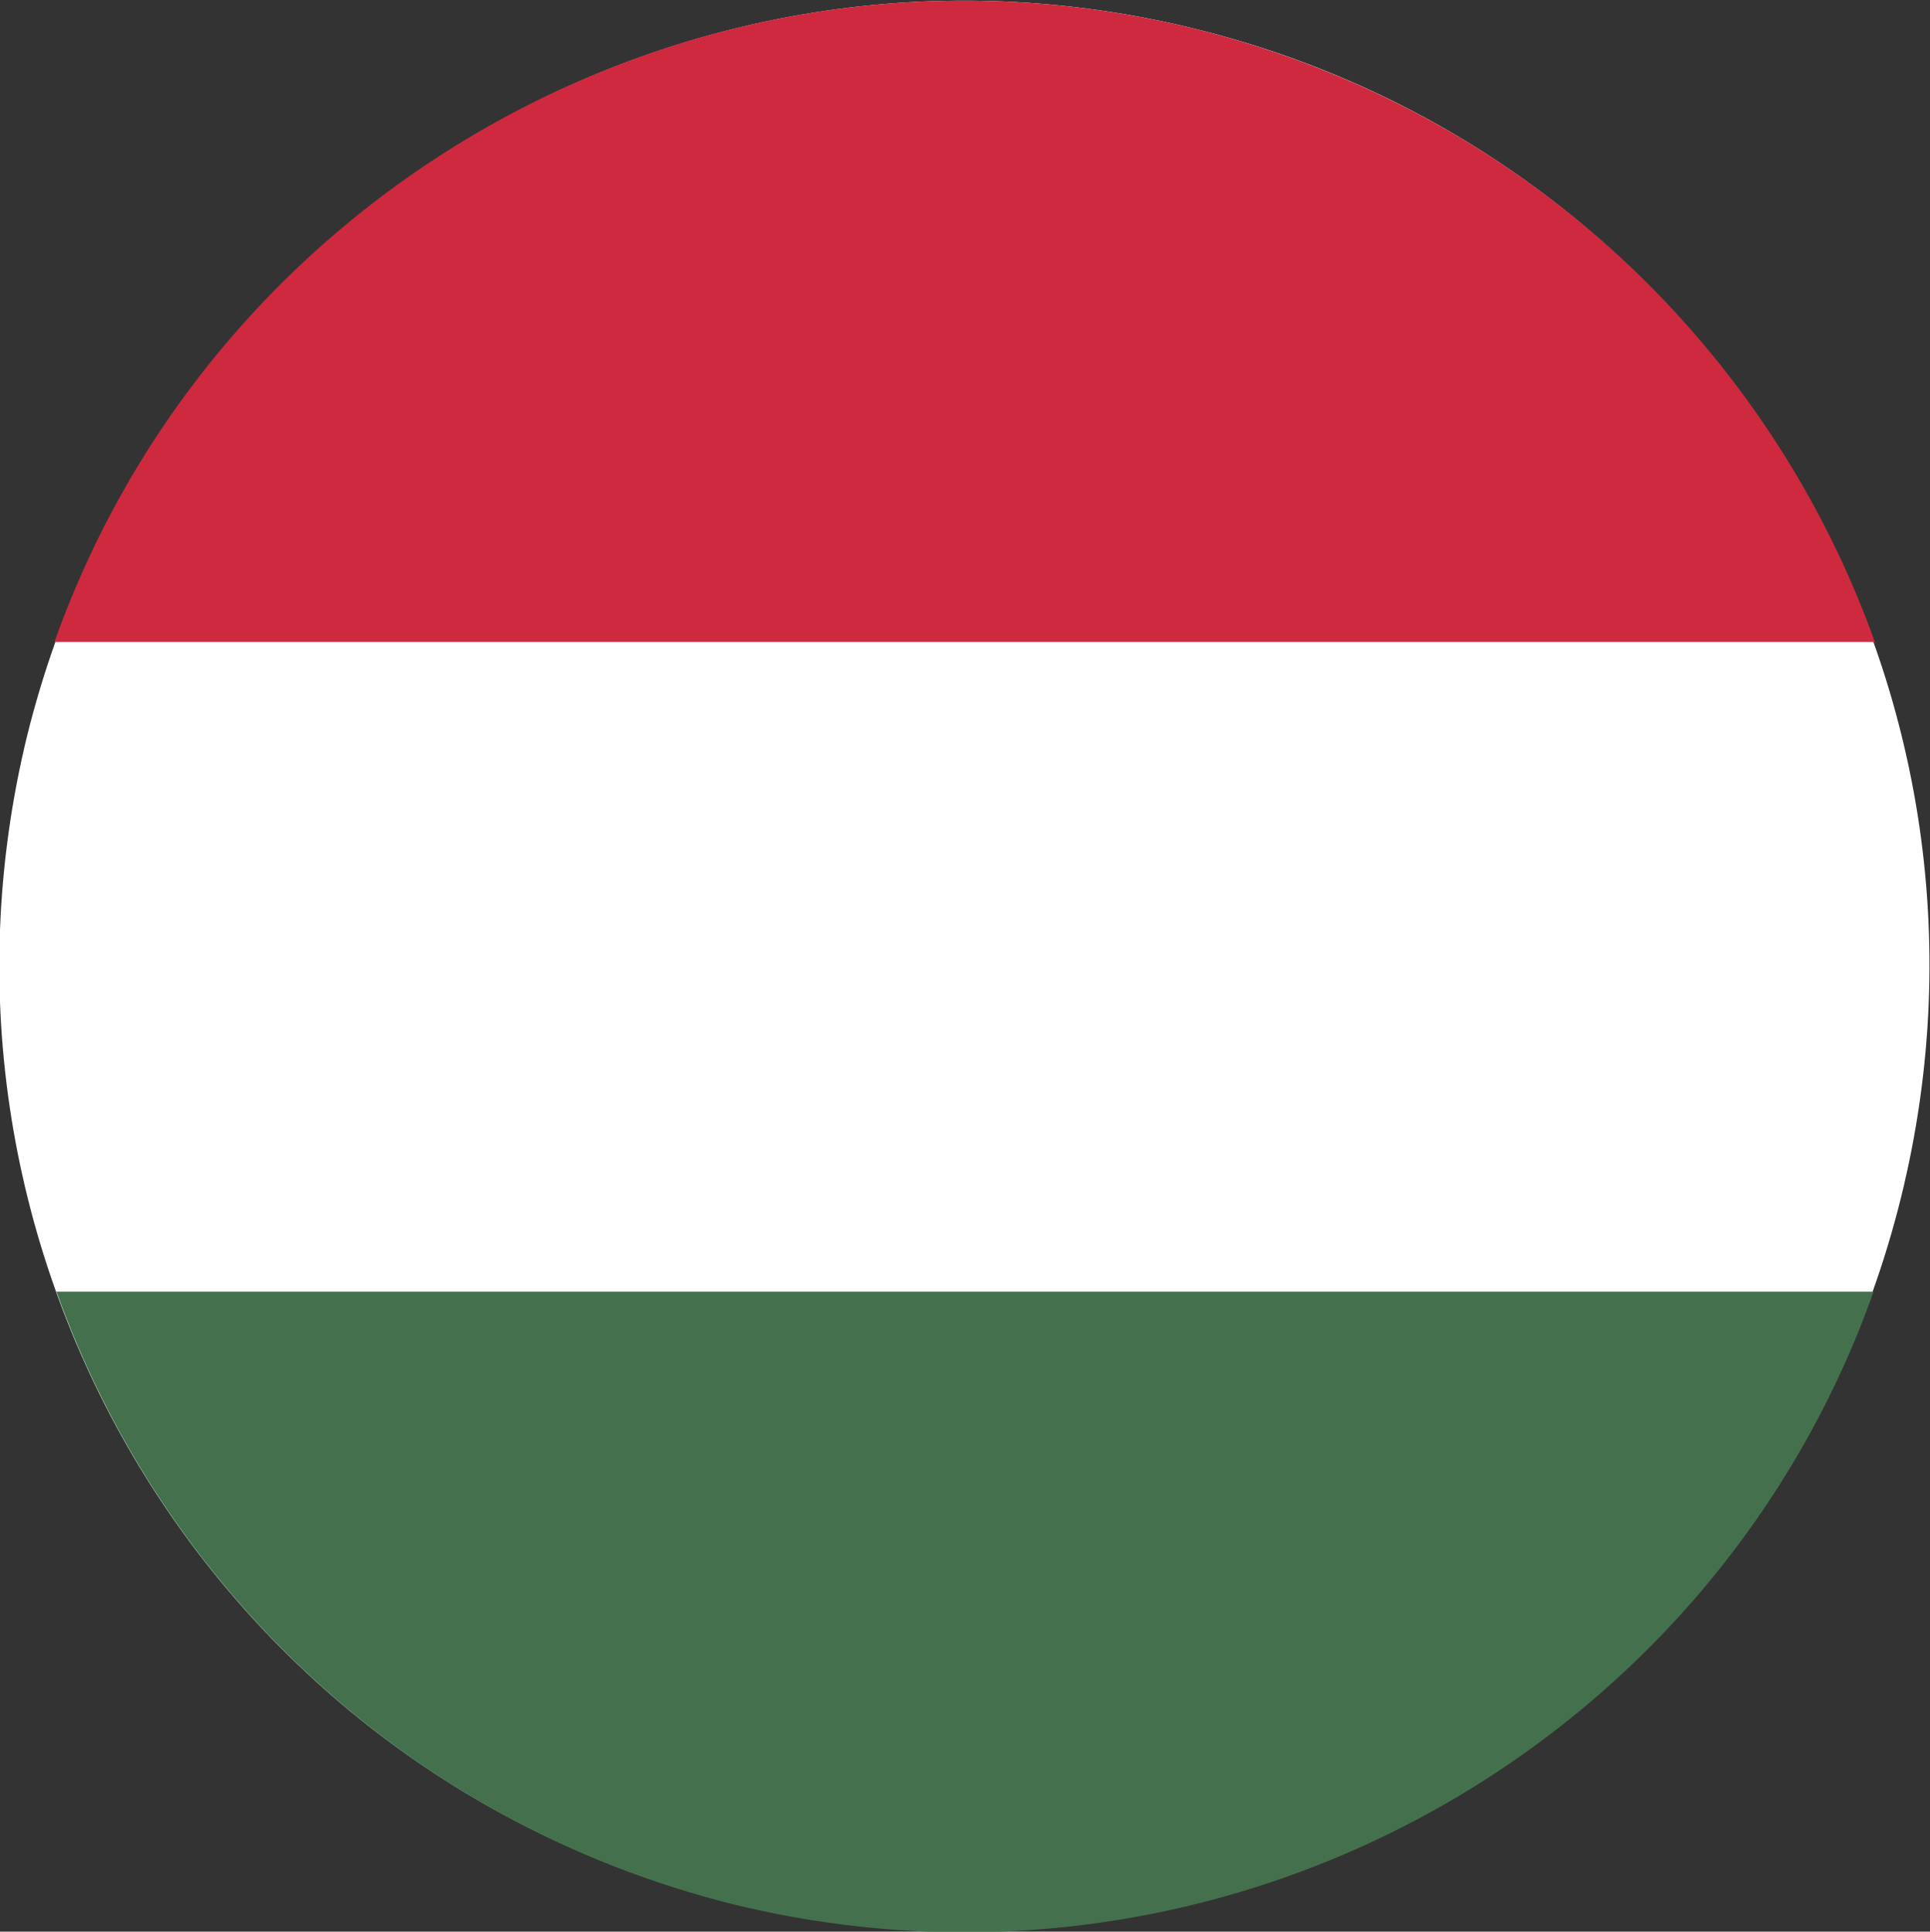 <?xml version="1.0" encoding="utf-8"?>
<!-- Generator: Adobe Illustrator 21.0.2, SVG Export Plug-In . SVG Version: 6.00 Build 0)  -->
<svg version="1.1" id="Layer_1" xmlns="http://www.w3.org/2000/svg" xmlns:xlink="http://www.w3.org/1999/xlink" x="0px" y="0px"
	 viewBox="0 0 99.2 99.3" style="enable-background:new 0 0 99.2 99.3;" xml:space="preserve">
<rect x="0" y="0" width="99.2" height="99.3" fill="#333333" stroke="none"/>
<style type="text/css">
	.st0{fill:#FFFFFF;}
	.st1{fill:#CE293F;}
	.st2{fill:#44704E;}
</style>
<g>
	<path class="st0" d="M61.5,1.5C88.1,8.1,104.3,35,97.7,61.6c-6.6,26.6-33.5,42.8-60.1,36.2c-26.5-6.5-42.7-33.4-36.2-60
		C8,11.2,34.9-5.1,61.5,1.5"/>
	<path class="st1" d="M96.4,33.1C91,17.9,78.3,5.7,61.5,1.5C36.5-4.7,11.2,9.3,2.8,33h93.6V33.1z"/>
	<path class="st2" d="M96.3,66.4H2.9c5.4,15.1,18,27.3,34.8,31.5C62.7,104,87.9,90.1,96.3,66.4"/>
</g>
</svg>
